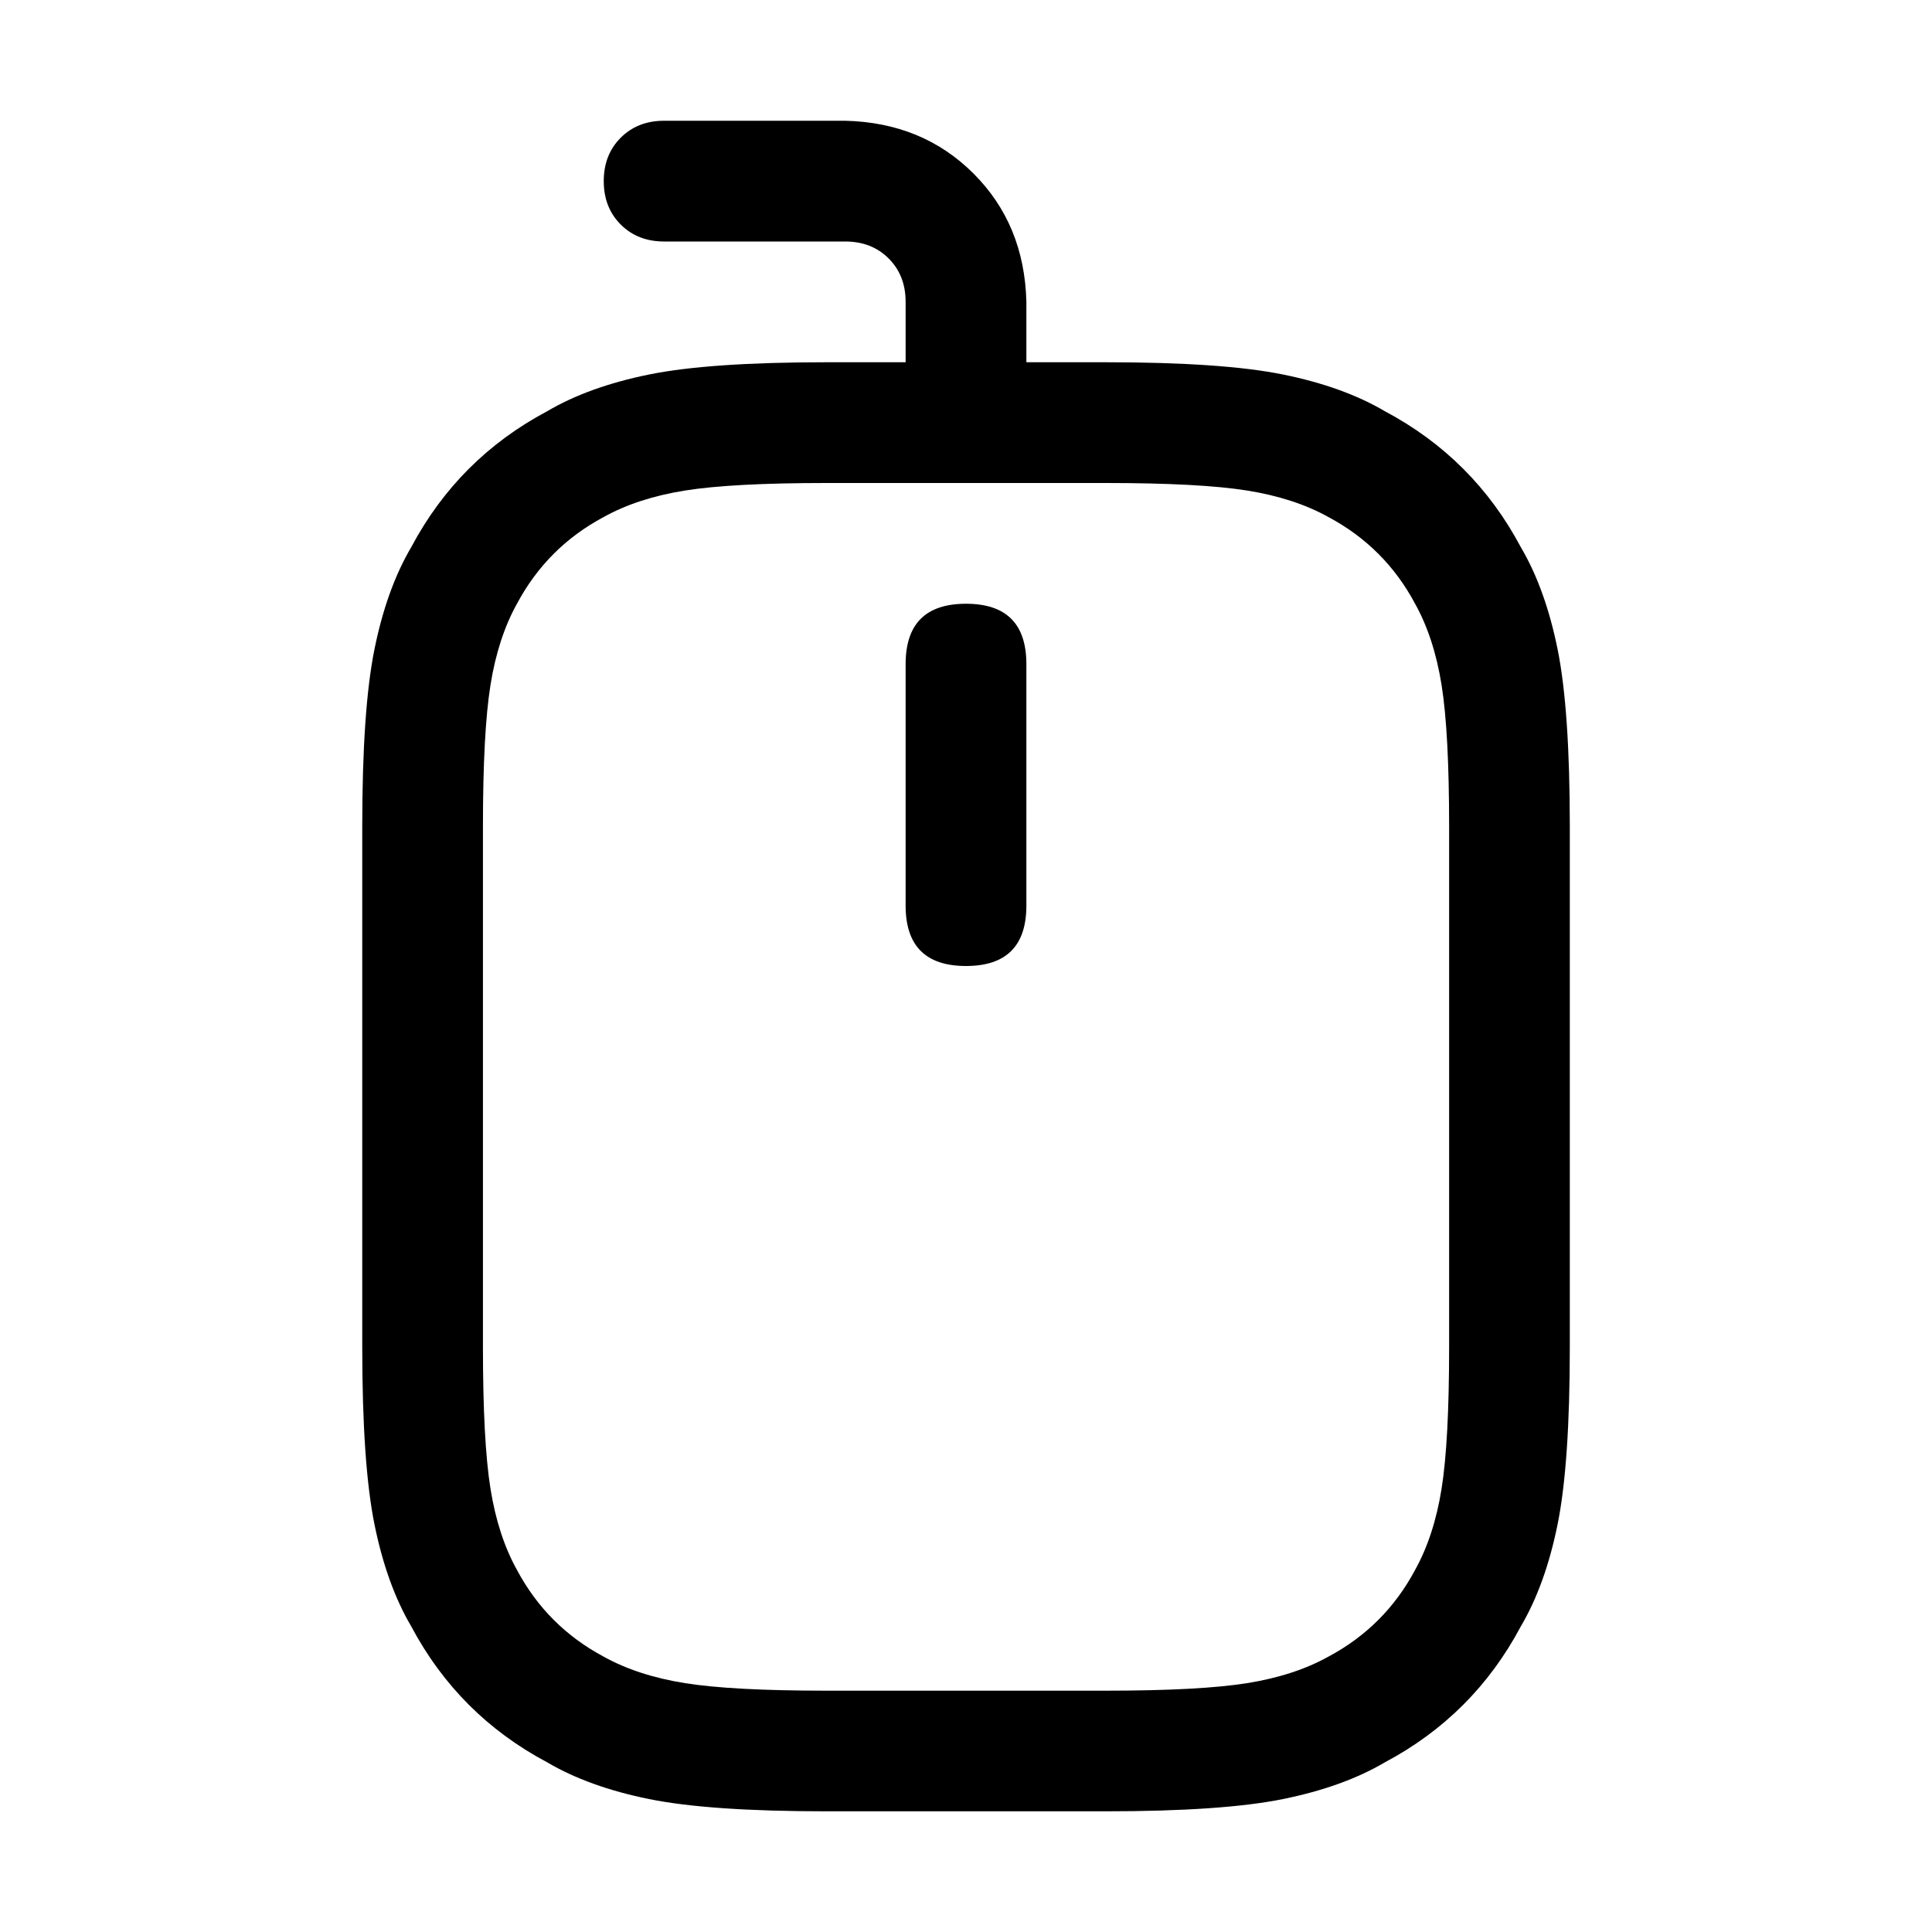 <!-- Generated by IcoMoon.io -->
<svg version="1.1" xmlns="http://www.w3.org/2000/svg" width="32" height="32" viewBox="0 0 32 32">
<title>mouse</title>
<path d="M13.688 8q-1.563 0-2.344 0.125t-1.344 0.438q-0.938 0.5-1.438 1.438-0.313 0.563-0.438 1.344t-0.125 2.344v8.625q0 1.563 0.125 2.344t0.438 1.344q0.5 0.938 1.438 1.438 0.563 0.313 1.344 0.438t2.344 0.125h4.625q1.563 0 2.344-0.125t1.344-0.438q0.938-0.5 1.438-1.438 0.313-0.563 0.438-1.344t0.125-2.344v-8.625q0-1.563-0.125-2.344t-0.438-1.344q-0.5-0.938-1.438-1.438-0.563-0.313-1.344-0.438t-2.344-0.125h-4.625zM13.688 6h4.625q1.938 0 2.938 0.203t1.688 0.609q1.469 0.781 2.25 2.25 0.406 0.688 0.609 1.688t0.203 2.938v8.625q0 1.938-0.203 2.938t-0.609 1.688q-0.781 1.469-2.25 2.25-0.688 0.406-1.688 0.609t-2.938 0.203h-4.625q-1.938 0-2.938-0.203t-1.688-0.609q-1.469-0.781-2.25-2.25-0.406-0.688-0.609-1.688t-0.203-2.938v-8.625q0-1.938 0.203-2.938t0.609-1.688q0.781-1.469 2.25-2.25 0.688-0.406 1.688-0.609t2.938-0.203zM16 10v0q1 0 1 1v4q0 1-1 1v0q-1 0-1-1v-4q0-1 1-1zM17 7q0 0.438-0.281 0.719t-0.719 0.281-0.719-0.281-0.281-0.719v-2q0-0.438-0.281-0.719t-0.719-0.281h-3q-0.438 0-0.719-0.281t-0.281-0.719 0.281-0.719 0.719-0.281h3q1.281 0.031 2.125 0.875t0.875 2.125v2z"></path>
</svg>
